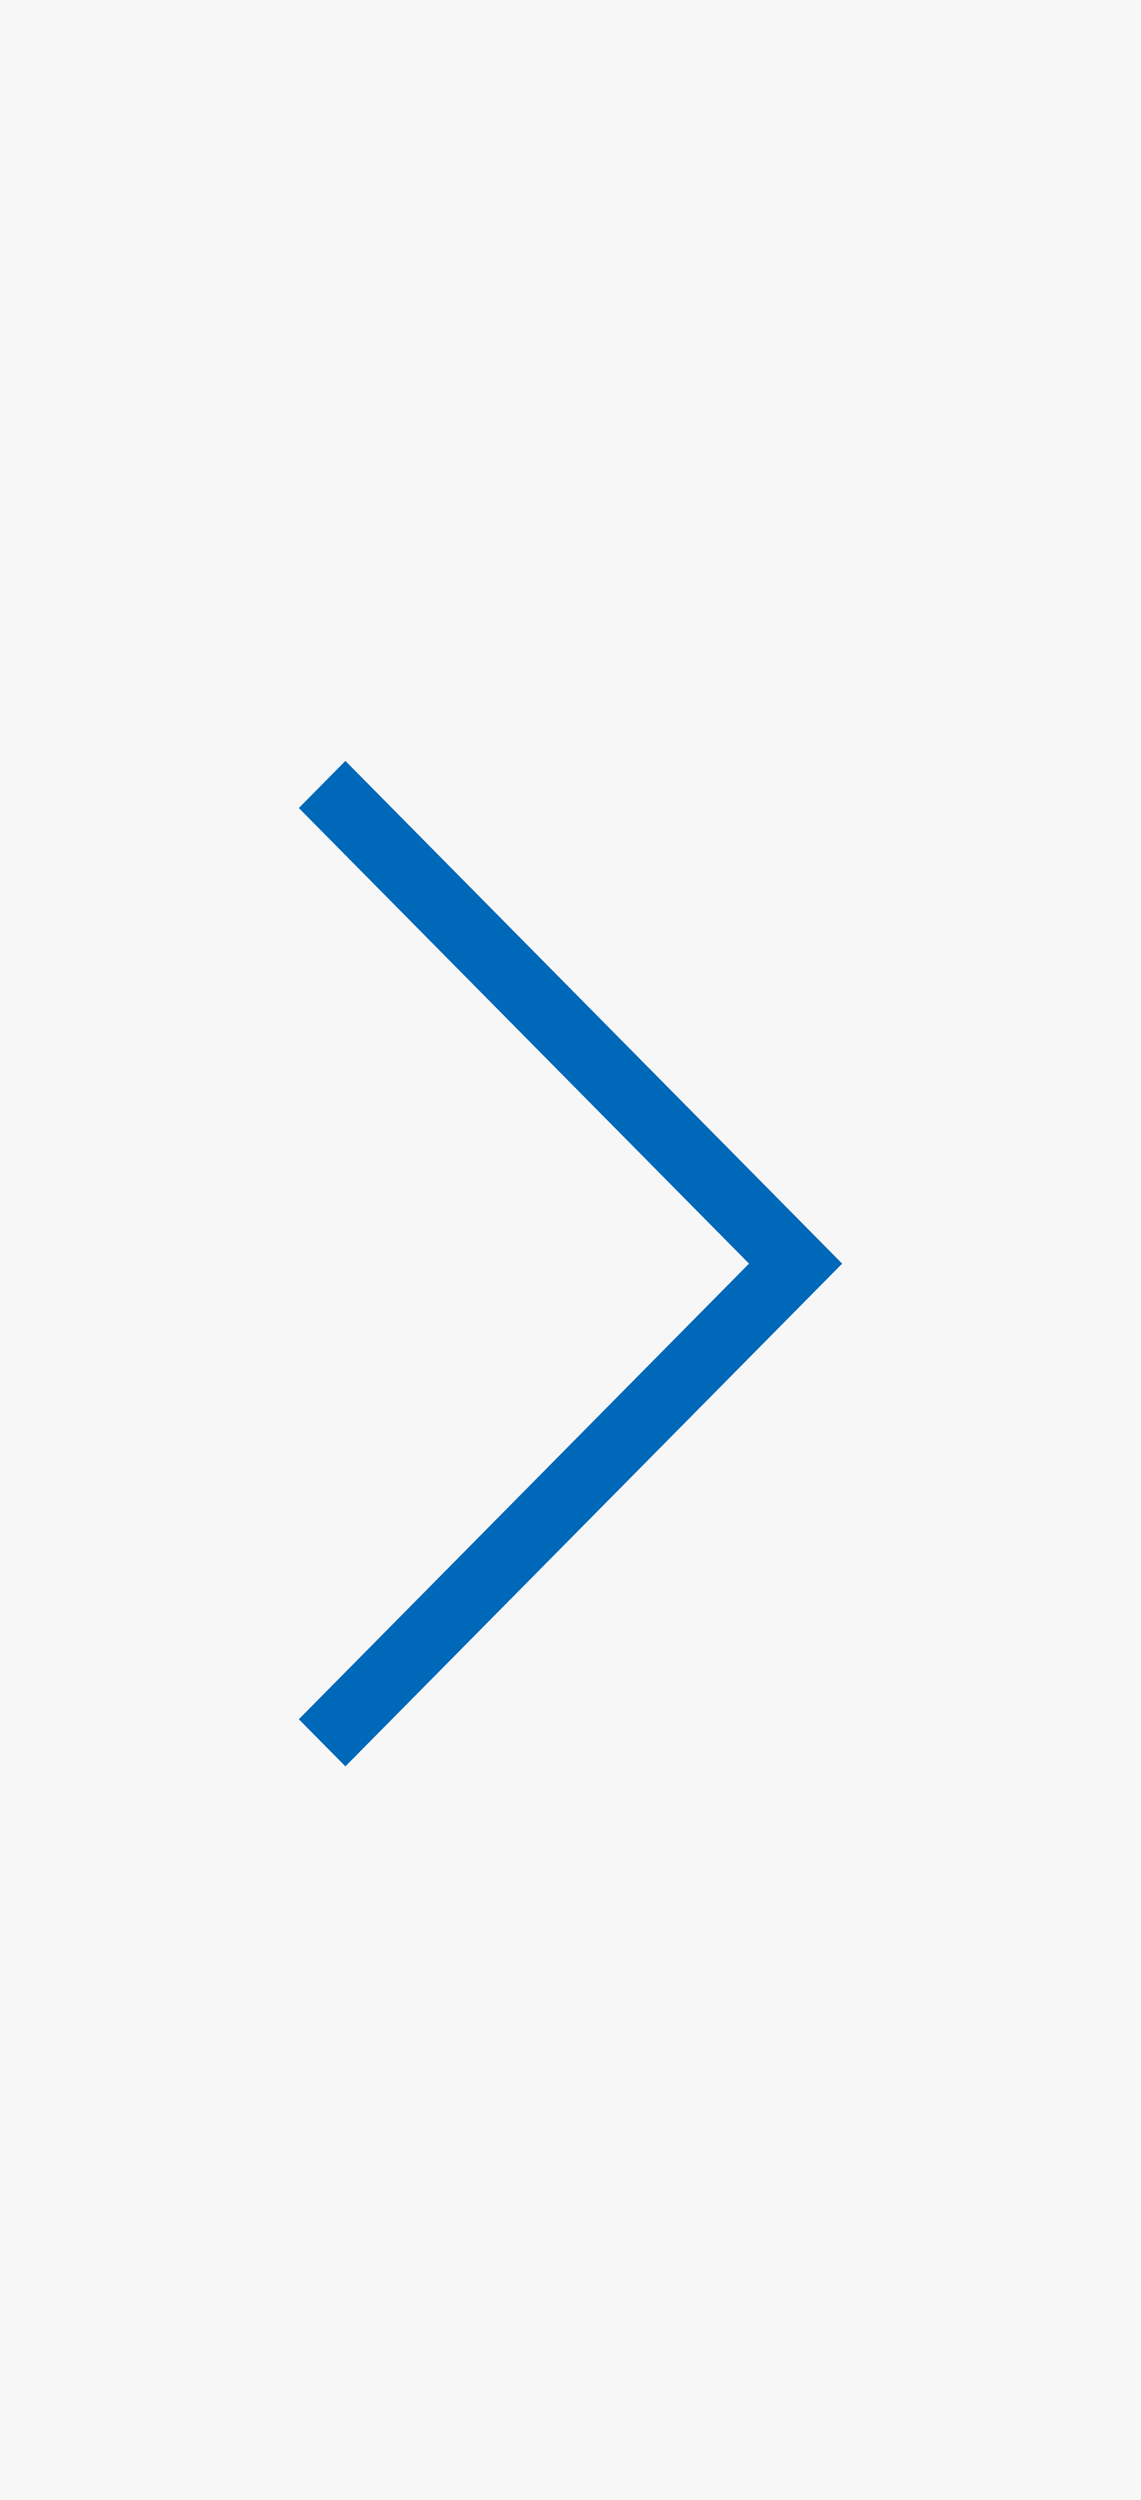 <?xml version="1.0" encoding="UTF-8"?>
<svg width="42px" height="92px" viewBox="0 0 42 92" version="1.1" xmlns="http://www.w3.org/2000/svg" xmlns:xlink="http://www.w3.org/1999/xlink">
    <!-- Generator: Sketch 51.1 (57501) - http://www.bohemiancoding.com/sketch -->
    <title>Group 2 Copy</title>
    <desc>Created with Sketch.</desc>
    <defs></defs>
    <g id="TVP3_@1366-v5" stroke="none" stroke-width="1" fill="none" fill-rule="evenodd">
        <g id="region_nasze_programy" transform="translate(-56, -555)">
            <g id="Group-2-Copy" transform="translate(77, 601) rotate(-180) translate(-77, -601) translate(56, 555)">
                <rect id="Rectangle-36" fill="#D8D8D8" opacity="0.202" transform="translate(21, 46) scale(-1, 1) translate(-21, -46) " x="0" y="0" width="42" height="92"></rect>
                <g id="if_forward_172470" transform="translate(21, 46) scale(-1, 1) translate(-21, -46) translate(0, 25)">
                    <rect id="Rectangle-path" x="0" y="0" width="42" height="42"></rect>
                    <polygon id="Shape" fill="#0068B9" fill-rule="nonzero" points="12.714 2 11 3.734 27.571 20.5 11 37.266 12.714 39 31 20.5"></polygon>
                </g>
            </g>
        </g>
    </g>
</svg>